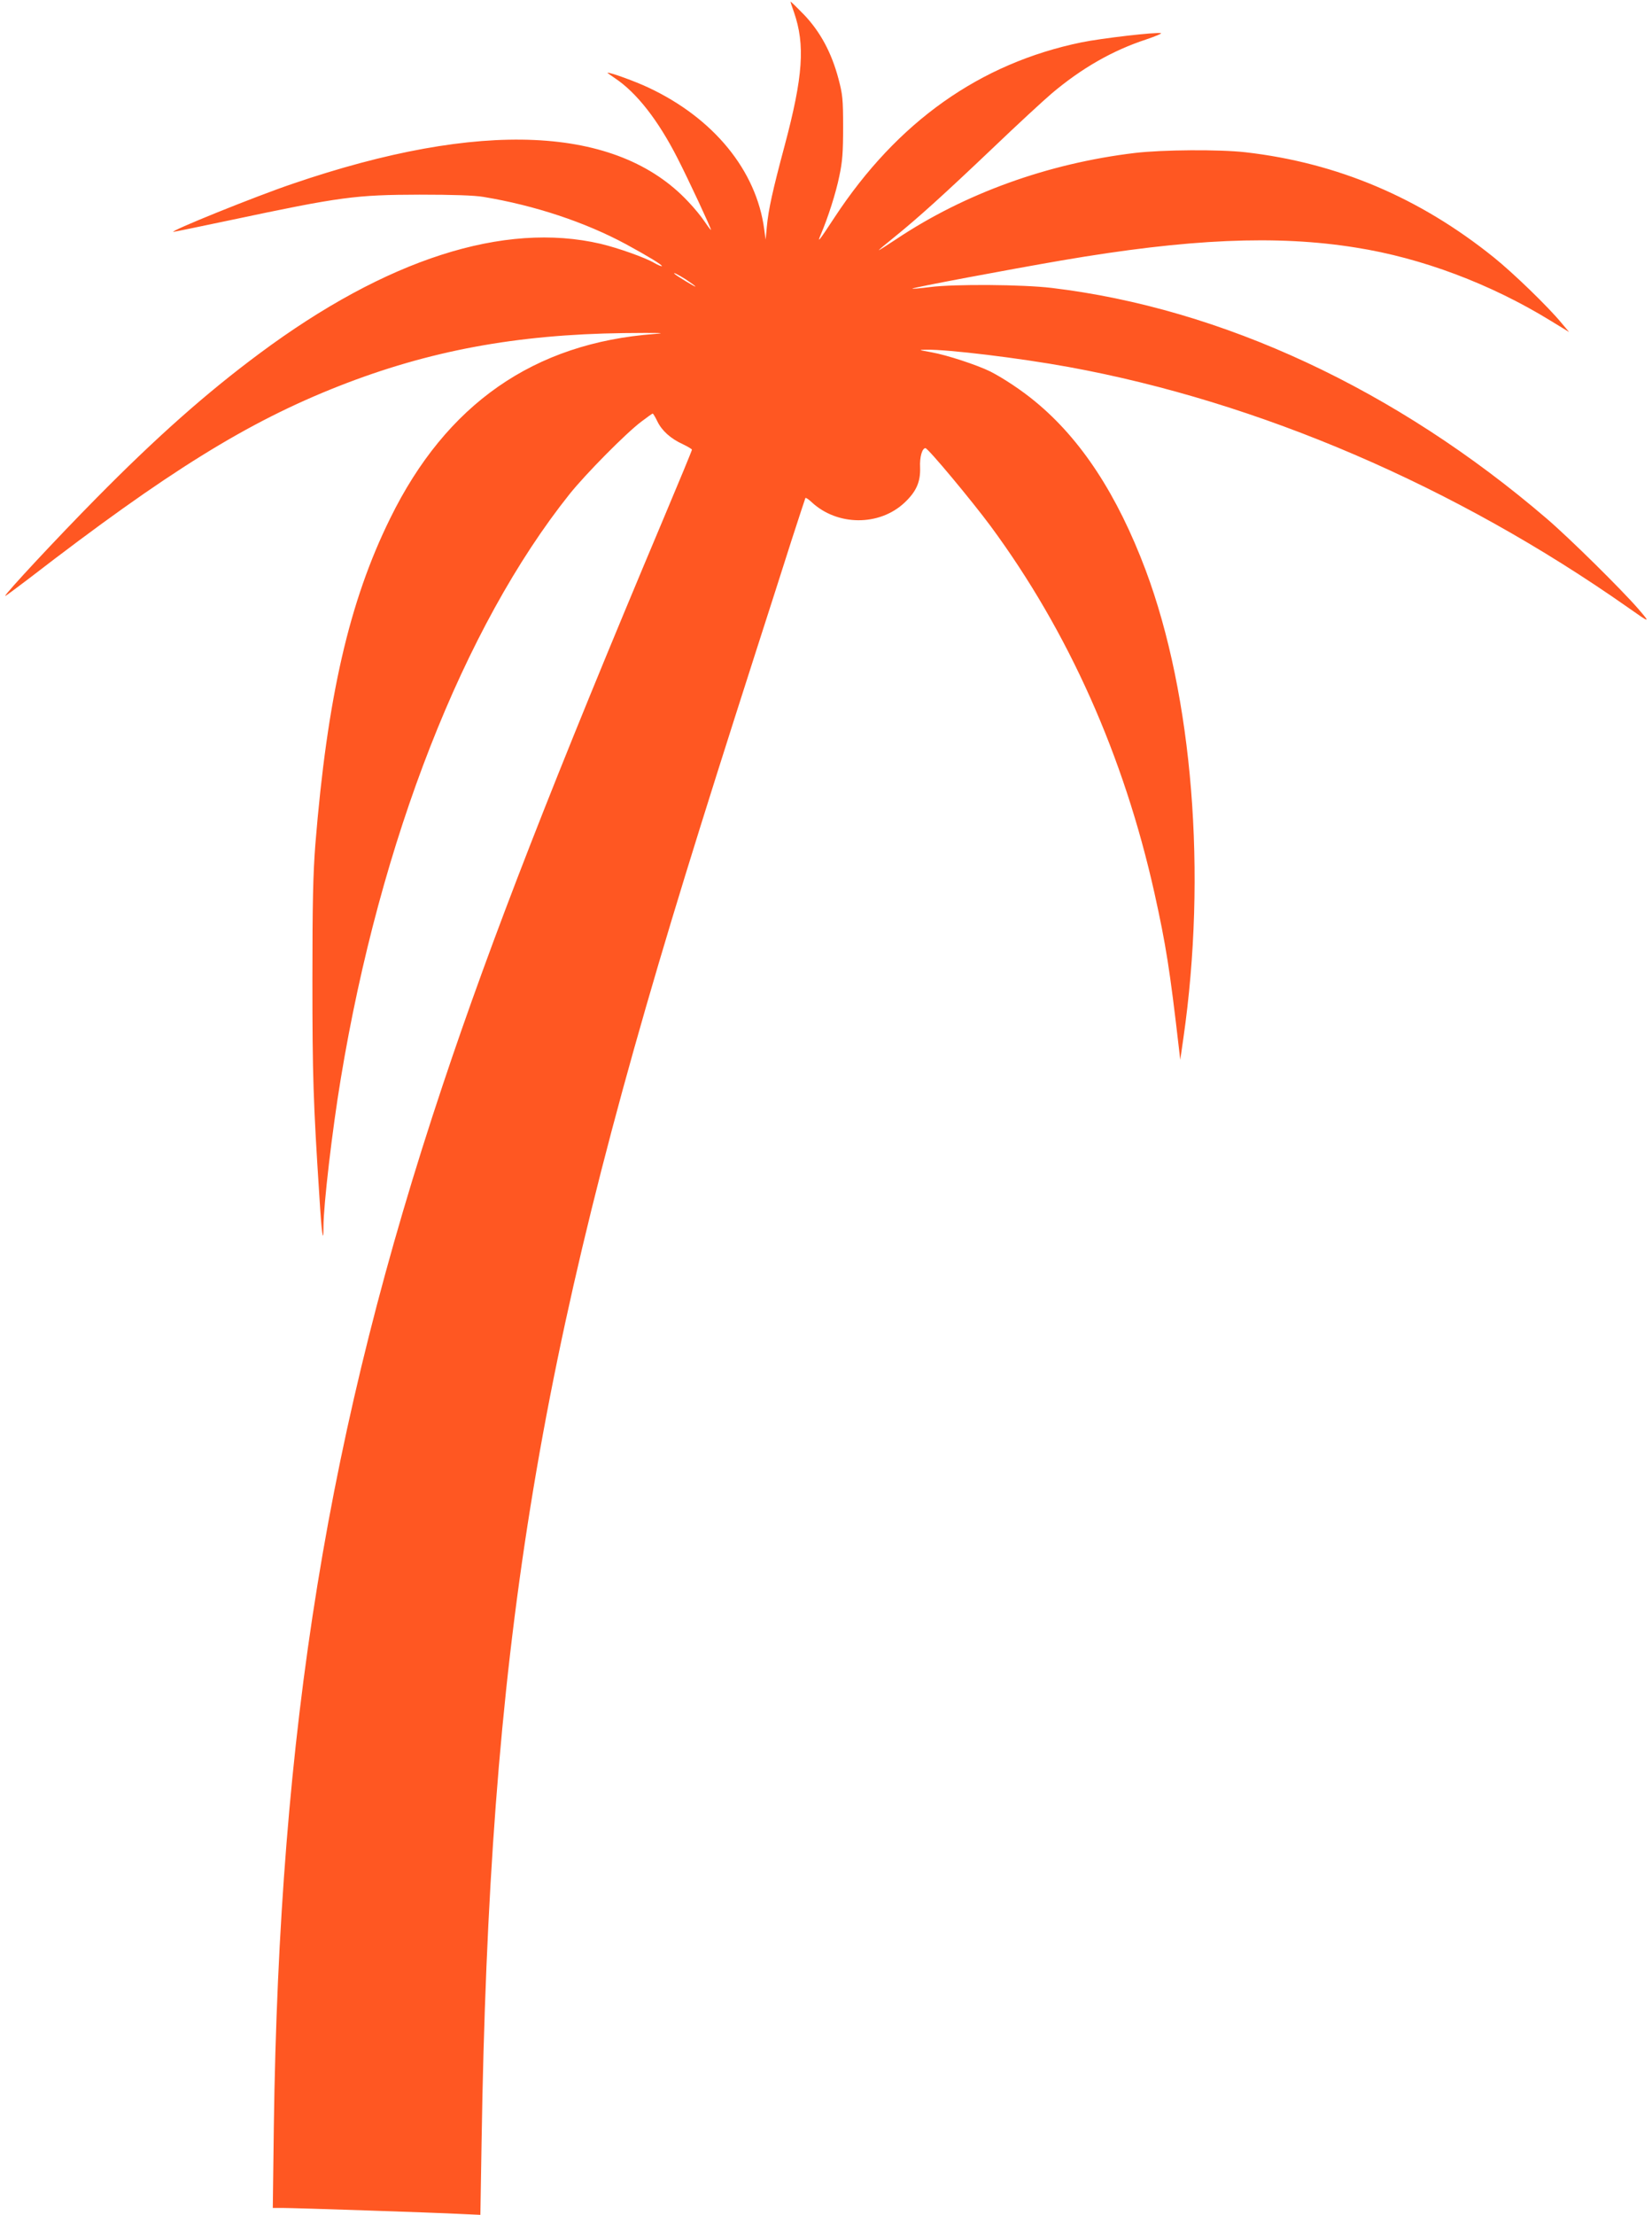<?xml version="1.0" standalone="no"?>
<!DOCTYPE svg PUBLIC "-//W3C//DTD SVG 20010904//EN"
 "http://www.w3.org/TR/2001/REC-SVG-20010904/DTD/svg10.dtd">
<svg version="1.0" xmlns="http://www.w3.org/2000/svg"
 width="955pt" height="1280pt" viewBox="0 0 955 1280"
 preserveAspectRatio="xMidYMid meet">
<g transform="translate(0,1280) scale(0.1,-0.1)"
fill="#ff5722" stroke="none">
<path d="M4570 12790 c0 -3 9 -31 20 -61 65 -188 53 -370 -55 -774 -68 -254
-93 -366 -102 -465 l-7 -75 -8 59 c-45 341 -293 644 -672 821 -75 35 -212 85
-234 85 -3 0 16 -14 43 -32 125 -83 250 -243 362 -463 63 -123 193 -402 193
-413 0 -4 -16 17 -35 45 -19 29 -62 82 -96 117 -412 441 -1199 476 -2287 104
-216 -73 -720 -277 -689 -278 4 0 155 31 335 69 632 134 718 145 1087 146 193
0 317 -4 370 -13 296 -49 588 -146 825 -274 123 -67 211 -120 206 -126 -3 -2
-22 6 -43 18 -52 31 -210 87 -311 111 -558 130 -1238 -88 -1972 -634 -307
-228 -596 -484 -945 -838 -229 -232 -525 -550 -525 -563 0 -3 62 43 138 101
801 618 1263 904 1792 1112 519 204 1024 298 1645 306 206 2 258 1 180 -5
-699 -52 -1205 -405 -1529 -1065 -238 -482 -364 -1036 -433 -1885 -13 -170
-17 -335 -17 -785 0 -548 5 -705 40 -1244 13 -217 24 -294 24 -179 0 123 51
560 100 854 228 1380 711 2612 1323 3379 93 116 324 350 414 418 34 26 64 47
66 47 3 0 15 -20 27 -45 26 -54 77 -100 147 -132 29 -14 53 -28 53 -32 0 -5
-75 -186 -166 -402 -631 -1498 -994 -2429 -1274 -3268 -663 -1984 -945 -3721
-977 -6019 l-6 -472 55 0 c69 0 883 -27 1034 -35 l111 -5 7 423 c45 2831 316
4516 1177 7317 117 380 231 740 409 1295 71 220 163 508 205 640 43 132 79
243 81 247 2 3 18 -7 36 -24 148 -138 391 -140 537 -3 68 64 93 120 90 204 -3
60 12 111 31 111 15 0 269 -305 377 -451 450 -610 770 -1327 947 -2121 66
-298 89 -442 142 -903 l7 -60 18 125 c137 949 54 1978 -218 2705 -164 436
-373 756 -638 974 -78 65 -184 135 -260 174 -75 37 -250 95 -340 111 -77 14
-78 14 -29 15 125 2 537 -48 822 -100 1100 -201 2233 -688 3232 -1389 132 -93
133 -93 61 -9 -99 114 -402 413 -531 523 -869 745 -1875 1214 -2860 1332 -166
20 -562 23 -703 5 -55 -7 -100 -11 -103 -9 -4 5 567 112 864 163 731 125 1242
148 1701 74 380 -60 777 -209 1124 -422 l108 -66 -43 51 c-78 95 -282 292
-393 381 -429 345 -903 546 -1435 607 -150 17 -478 15 -639 -4 -502 -60 -984
-234 -1378 -497 -57 -38 -103 -67 -103 -65 0 2 42 37 93 78 137 111 283 243
567 513 140 134 293 275 340 315 173 146 351 248 546 312 53 18 91 34 86 36
-24 8 -344 -29 -461 -53 -586 -121 -1063 -458 -1427 -1012 -91 -139 -102 -152
-79 -98 41 95 88 242 107 337 18 83 22 138 22 283 0 163 -3 189 -27 280 -40
151 -105 271 -198 369 -43 44 -78 79 -79 76z m-605 -1605 c30 -20 55 -38 55
-41 0 -4 -106 60 -119 72 -16 15 18 -2 64 -31z"/>
</g>
</svg>
